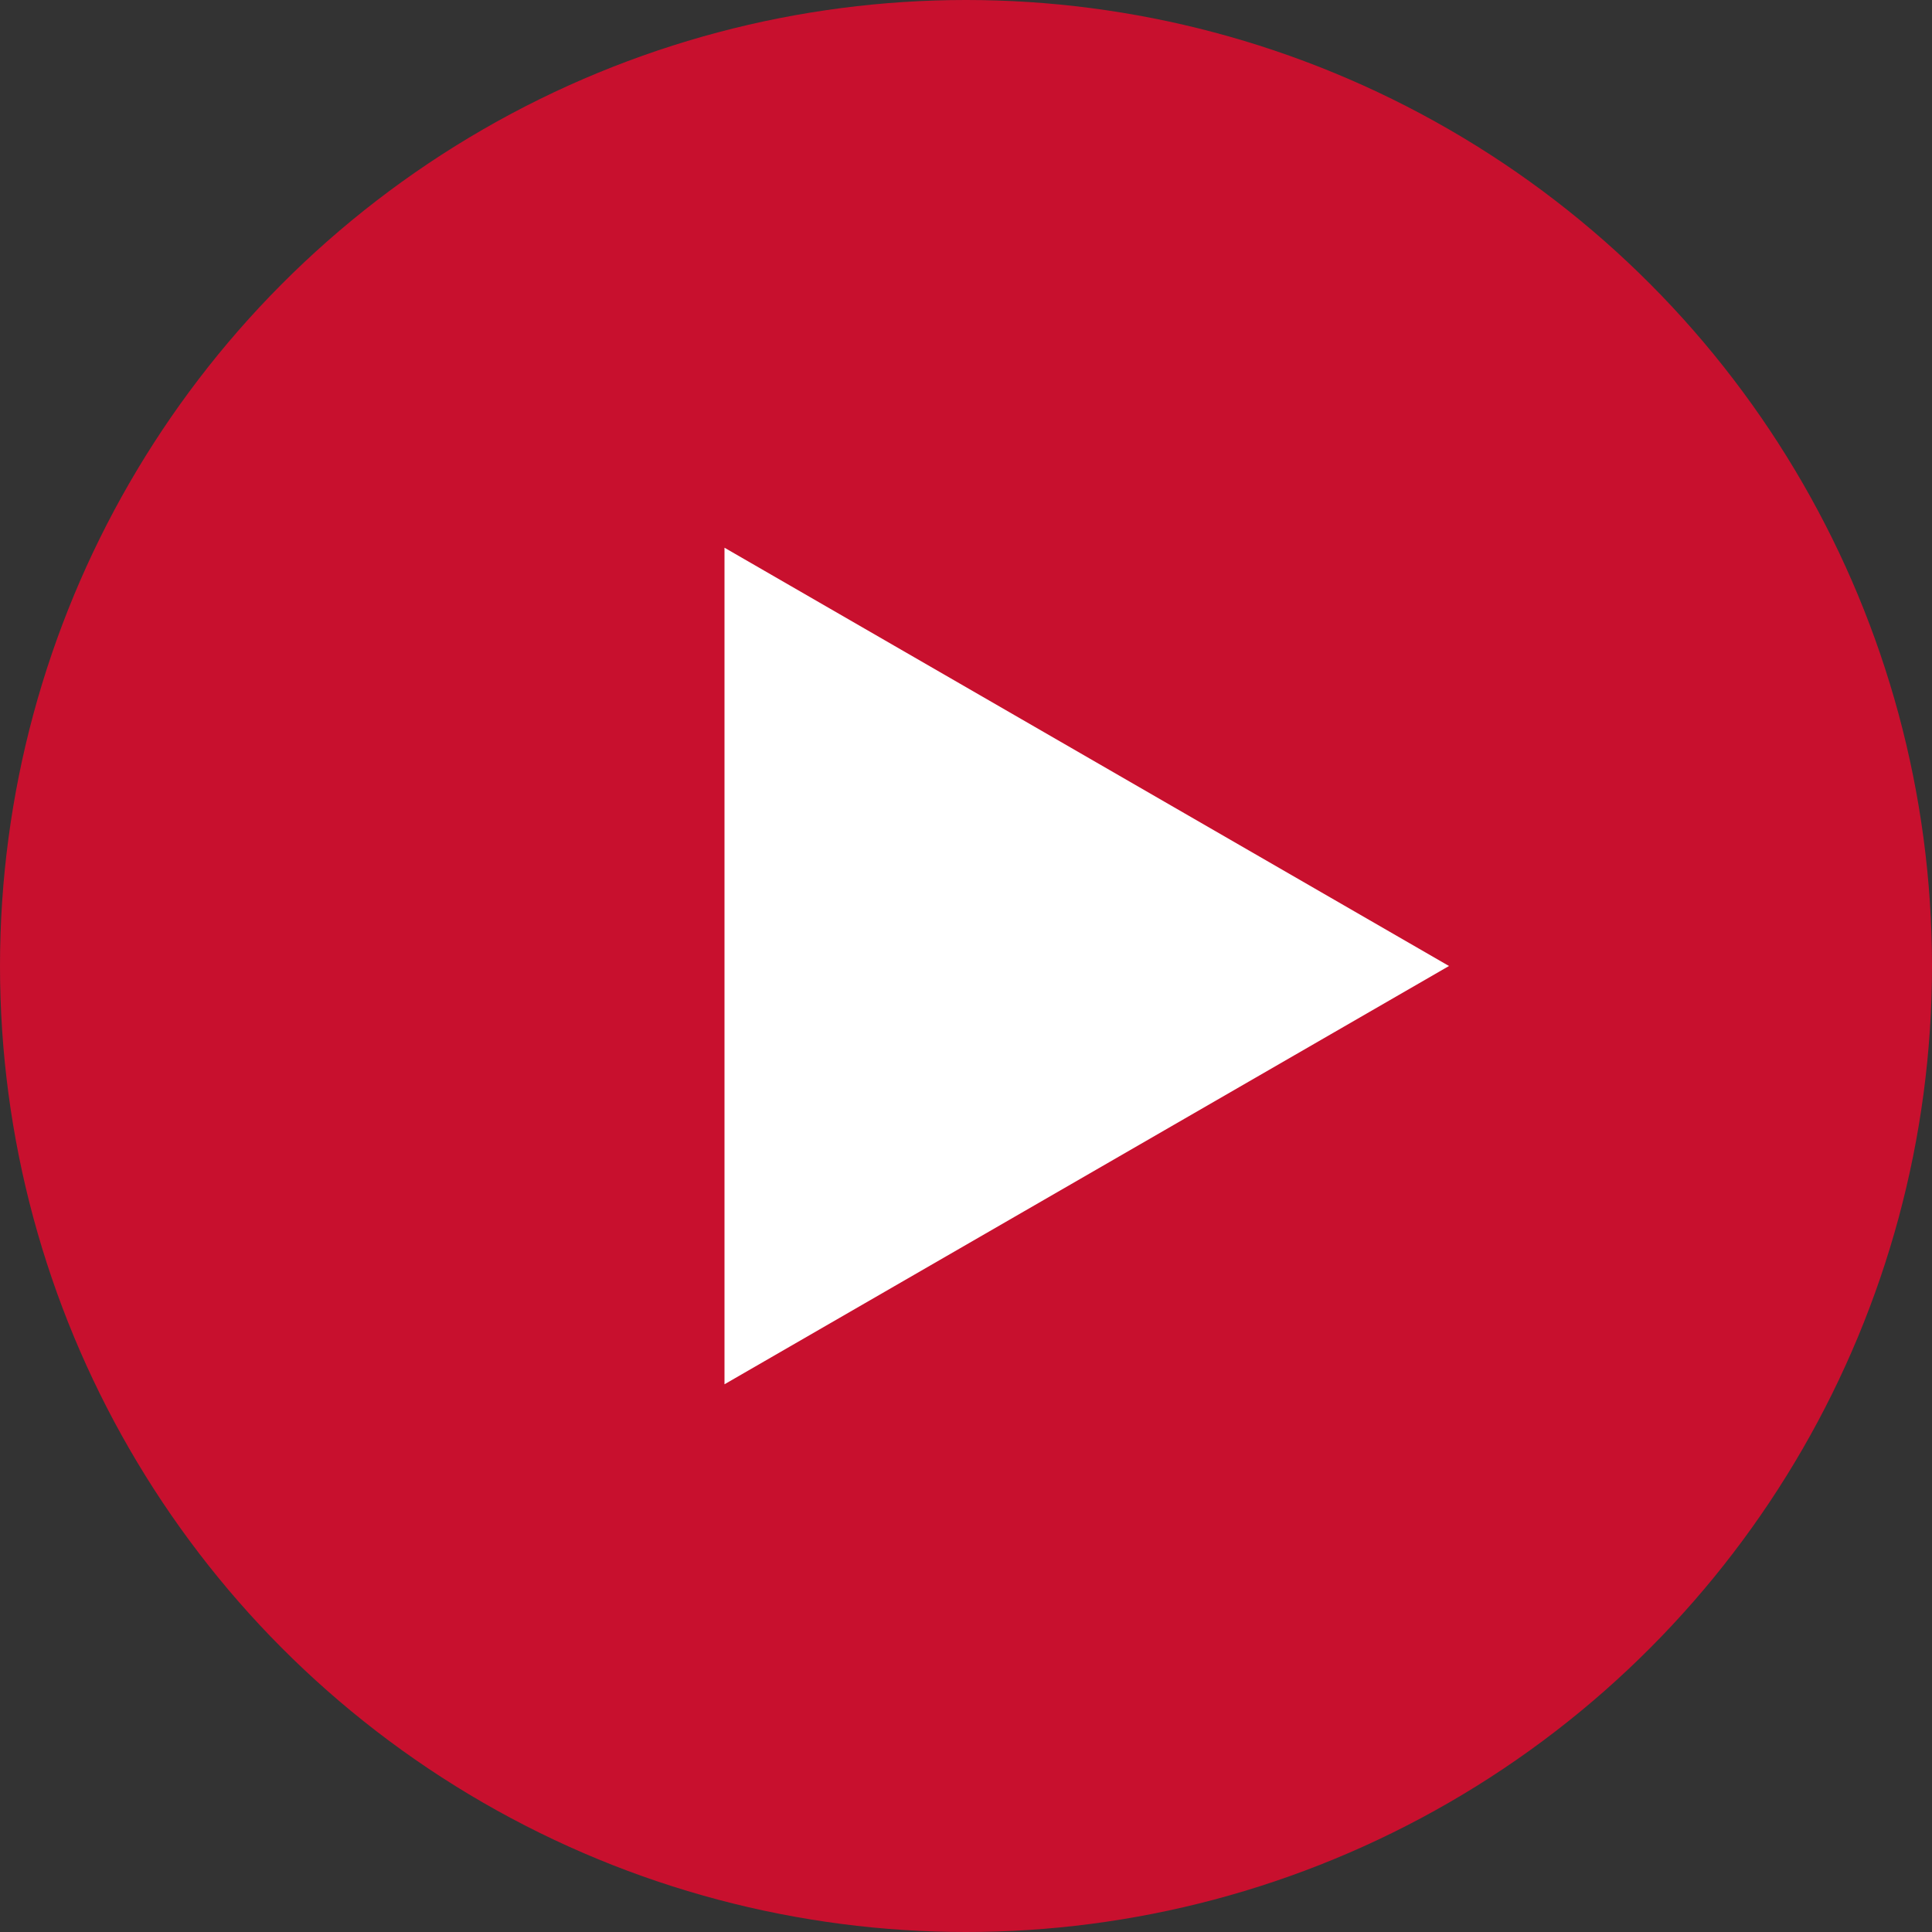<svg width="26" height="26" viewBox="0 0 26 26" fill="none" xmlns="http://www.w3.org/2000/svg">
<rect x="0" y="0" width="26" height="26" fill="#333333" stroke="none"/>
<circle cx="13" cy="13" r="13" fill="#C8102E"/>
<path d="M19.5 13L9.75 18.629L9.75 7.371L19.5 13Z" fill="white"/>
</svg>
